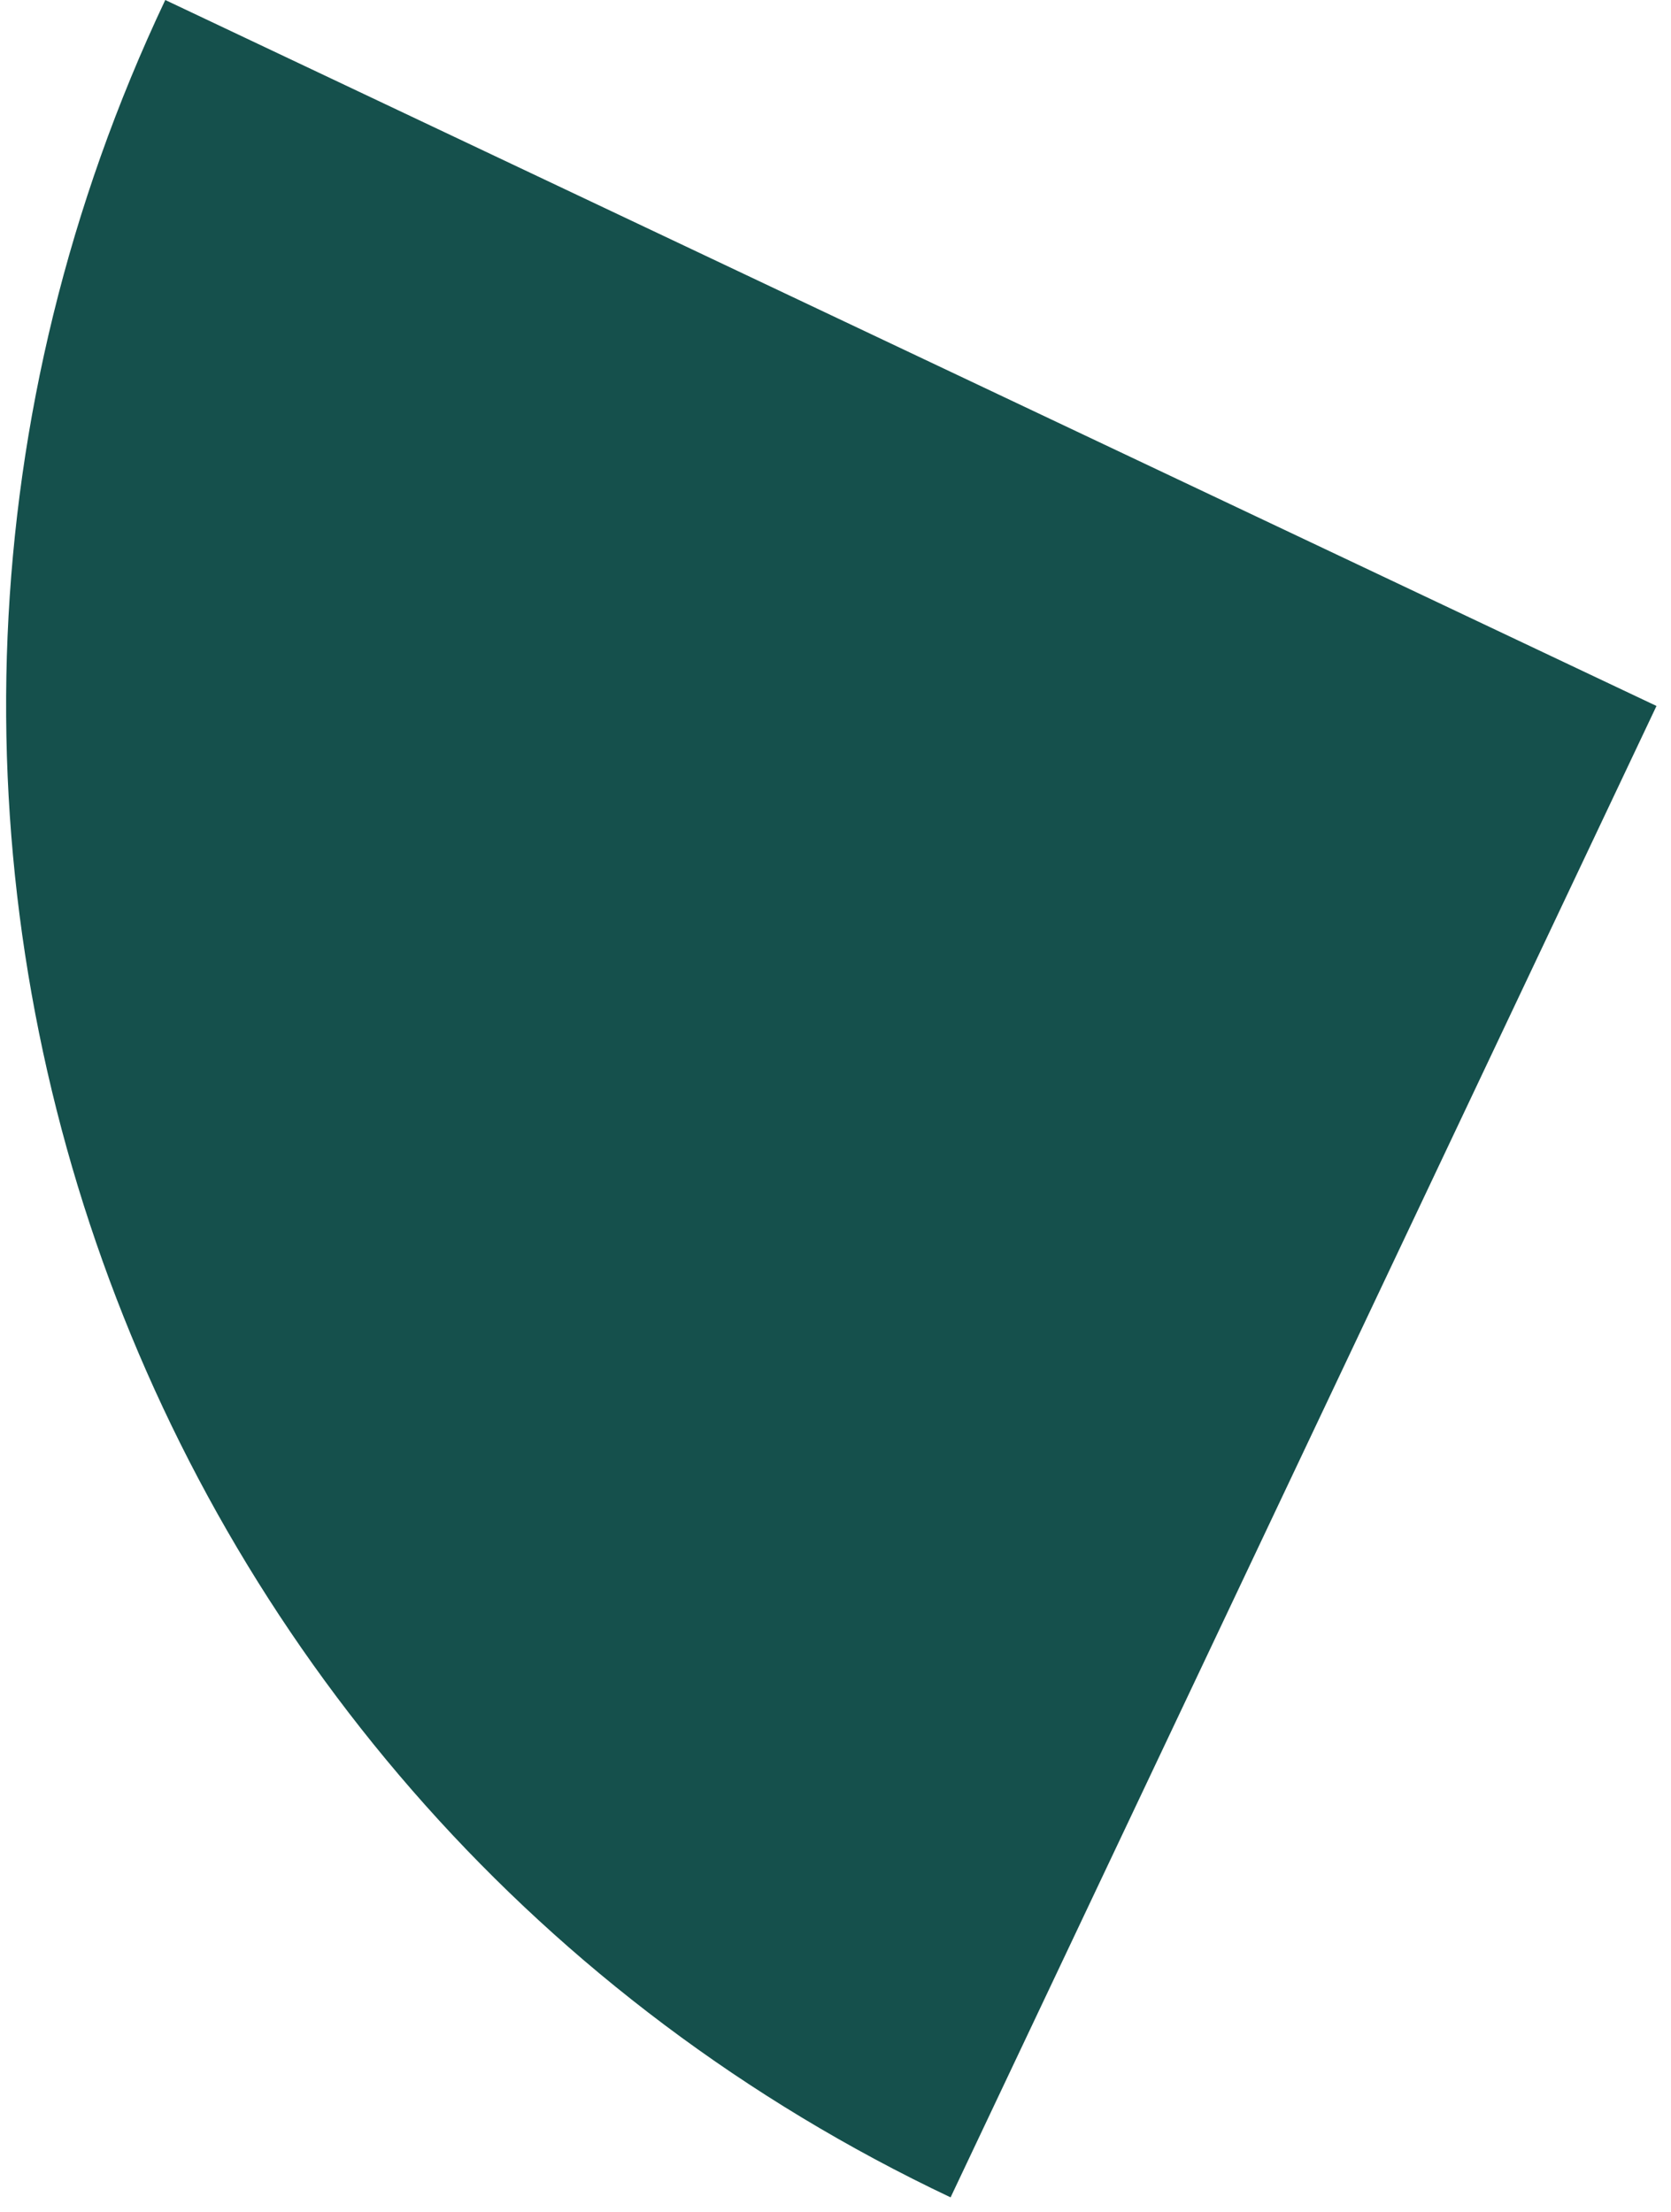 <svg xmlns="http://www.w3.org/2000/svg" width="102" height="135" viewBox="0 0 102 135" fill="none"><path d="M10.088 -5.42932e-05L101.114 43.088L58.025 134.114C7.732 110.307 -13.719 50.293 10.088 -5.42932e-05Z" fill="#15504C"></path></svg>